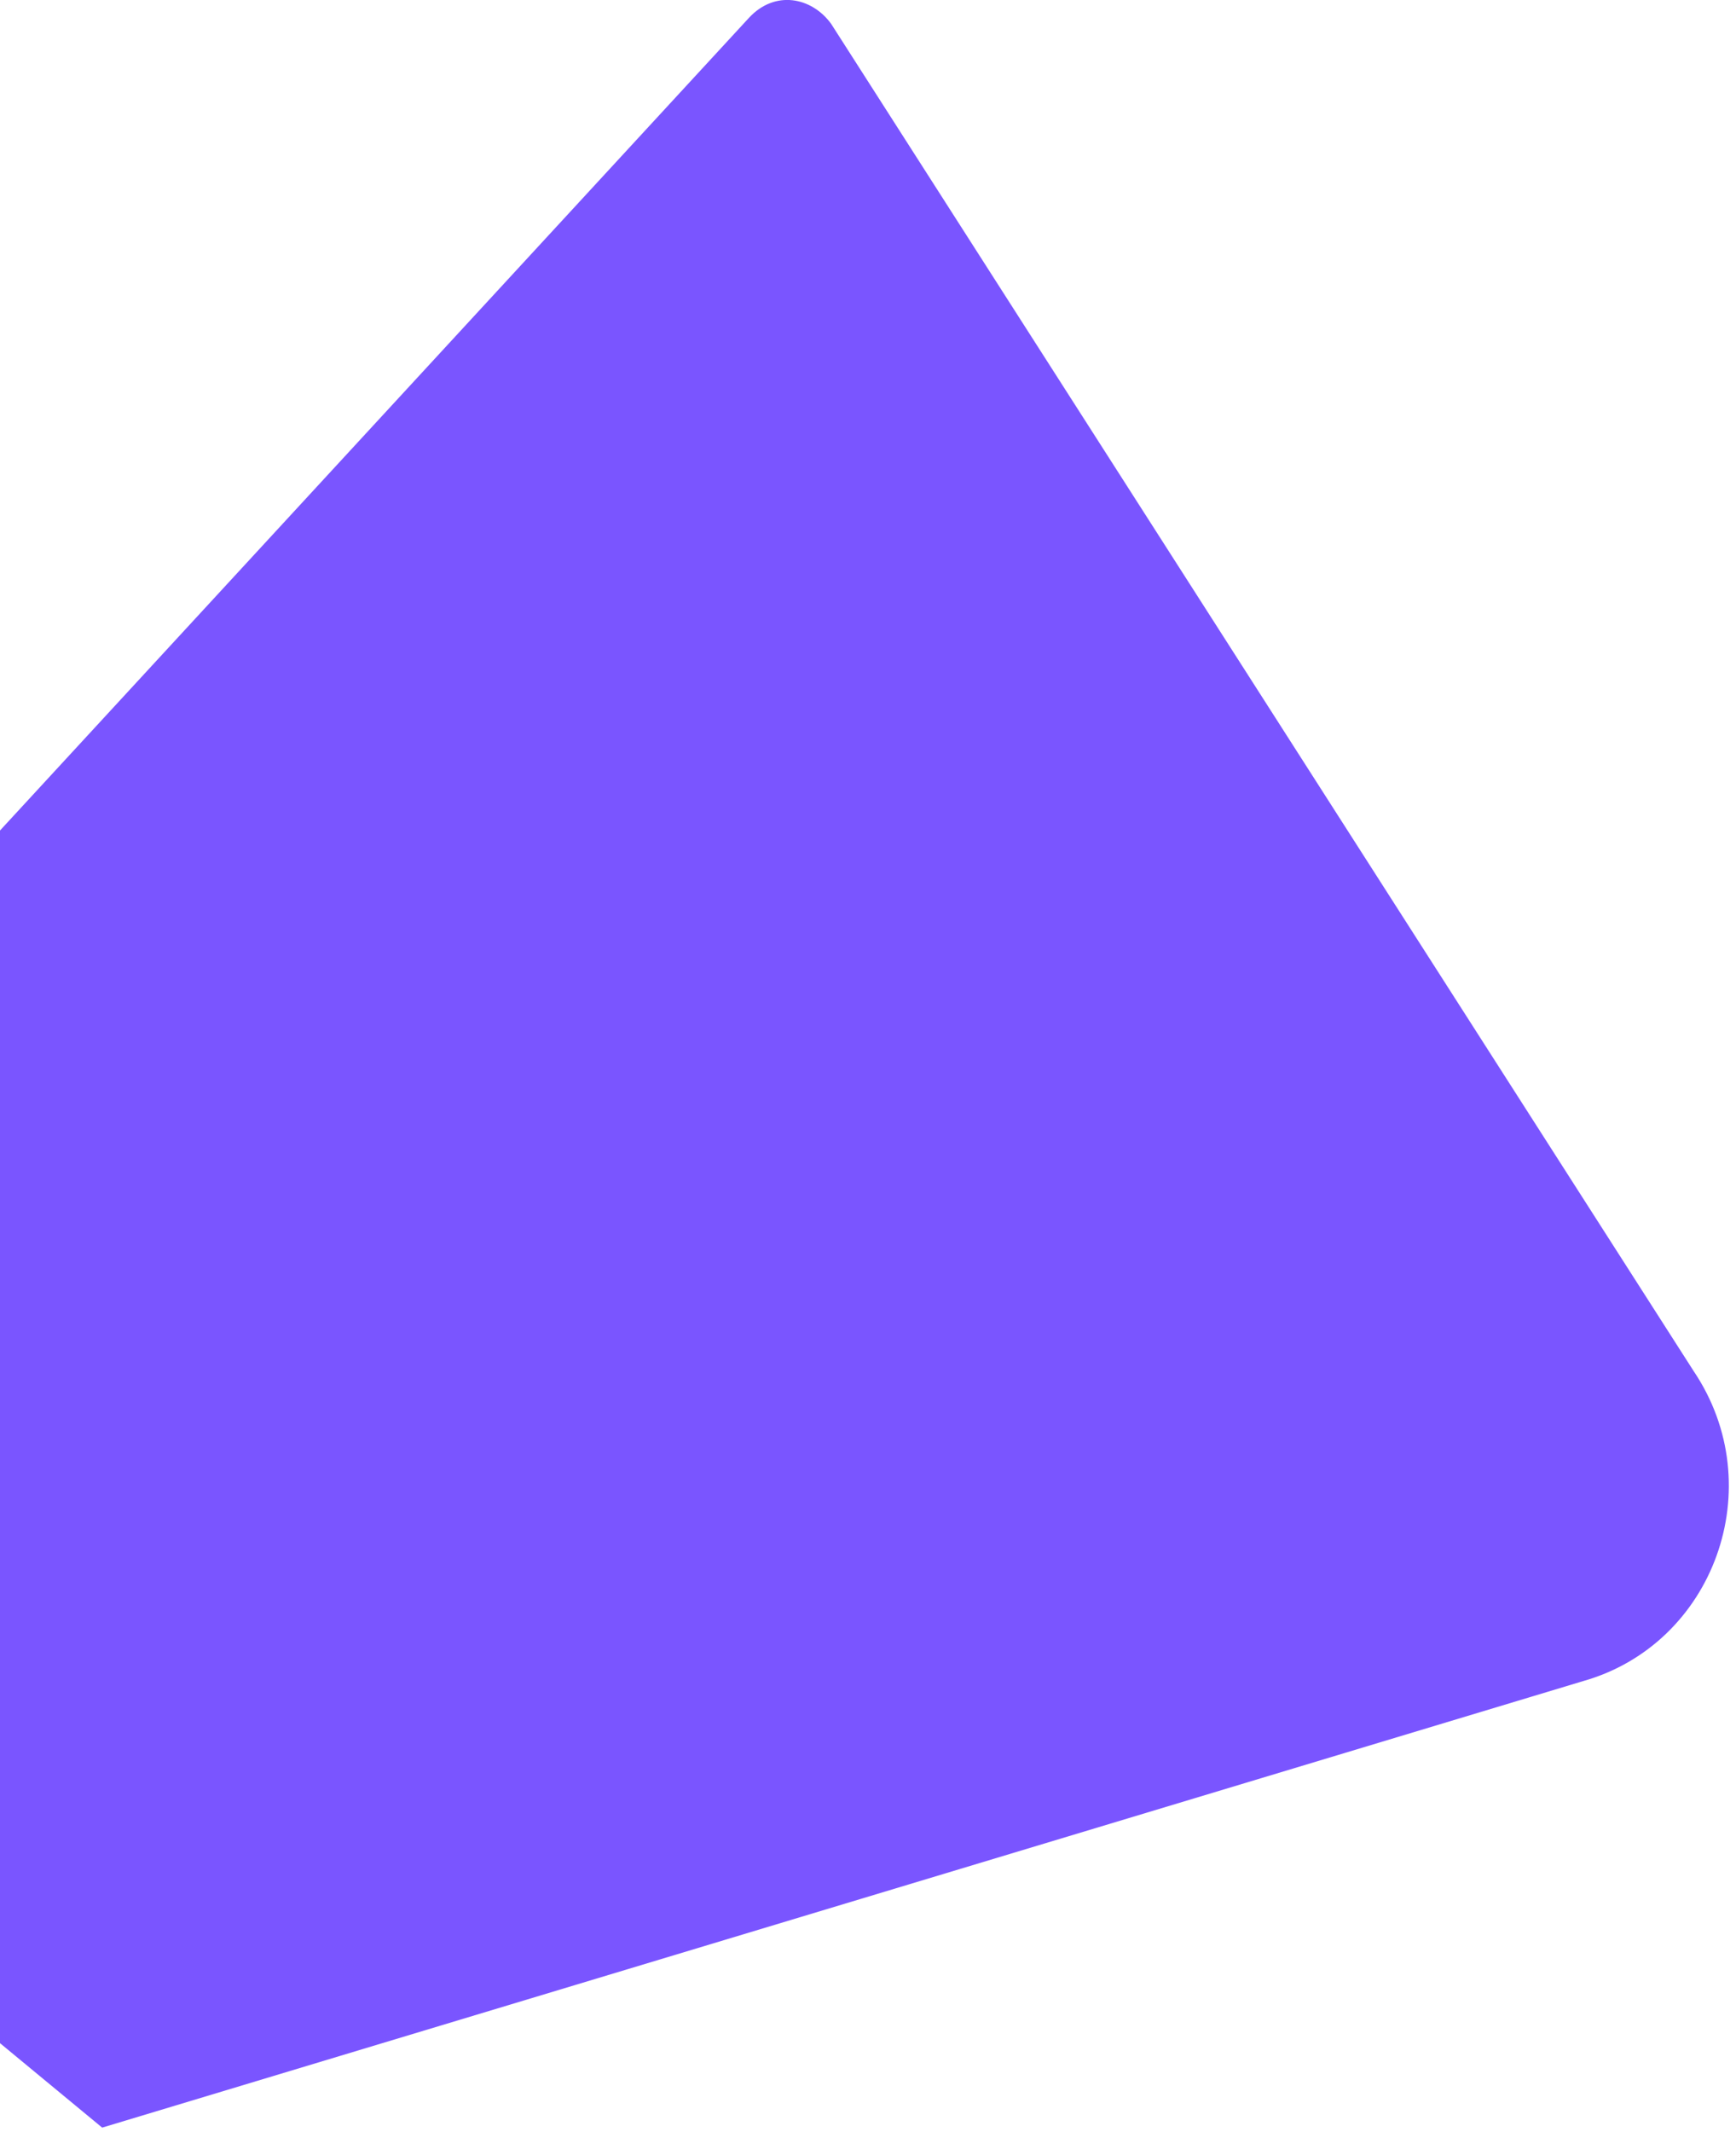<svg width="167" height="205" viewBox="0 0 167 205" fill="none" xmlns="http://www.w3.org/2000/svg">
    <path d="M-60.544 146.442L9.829 204.588L152.32 161.644C164.889 158.074 170.402 142.946 162.927 131.843L79.952 2.289C78.092 -0.267 74.554 -1.003 72.036 1.728L-61 146.022L-60.544 146.442Z" fill="#7A55FF"/>
    </svg>
